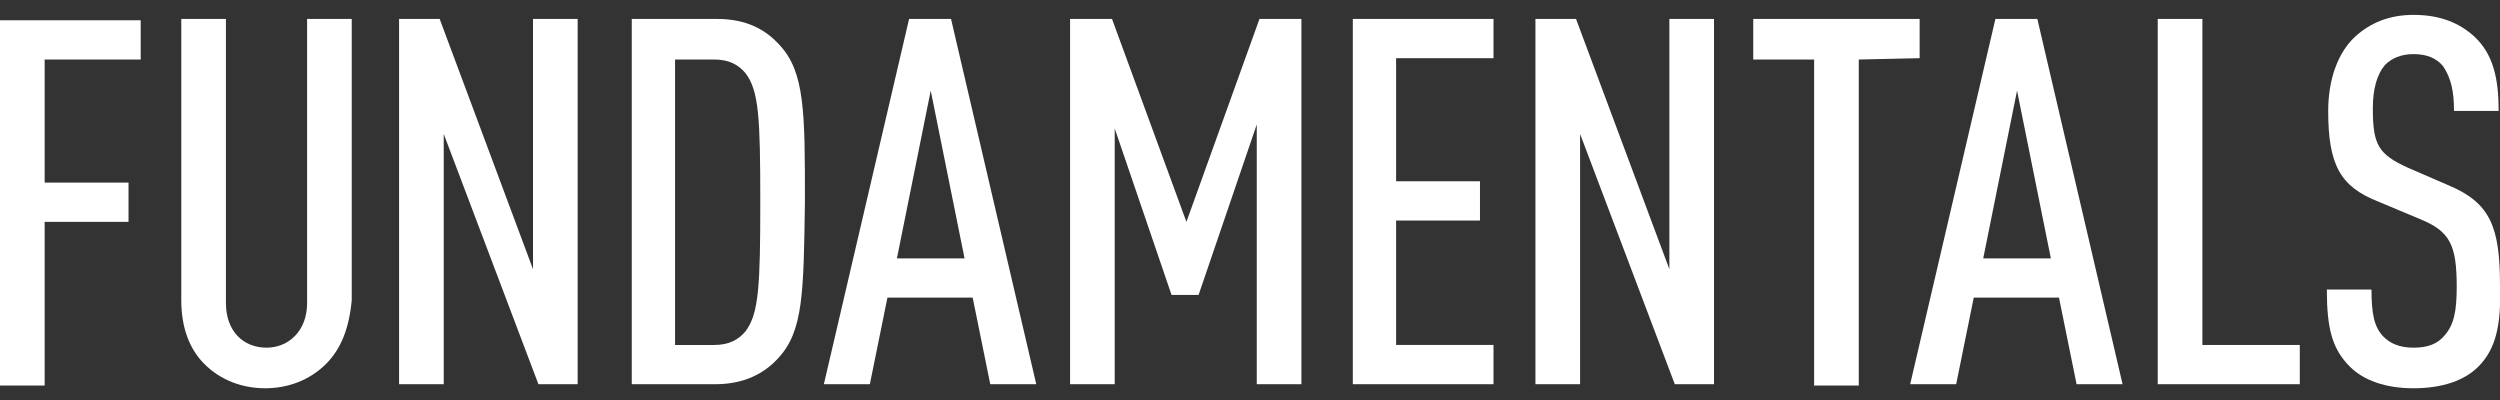 <?xml version="1.0" encoding="utf-8"?>
<!-- Generator: Adobe Illustrator 22.1.0, SVG Export Plug-In . SVG Version: 6.00 Build 0)  -->
<svg version="1.1" id="FUND" xmlns="http://www.w3.org/2000/svg" xmlns:xlink="http://www.w3.org/1999/xlink" x="0px" y="0px"
	 viewBox="0 0 184.8 29.6" style="enable-background:new 0 0 184.8 29.6;" xml:space="preserve">
<rect x="0" y="0" width="184.8" height="29.6" fill="#333333" stroke="none"/>
<style type="text/css">
	.st0{fill:#FFFFFF;}
</style>
<g id="XMLID_1275_">
	<path id="XMLID_1276_" class="st0" d="M3.3,4.4v9.1h6.2v2.9H3.3v12.1H0v-27h10.4v2.9H3.3z"/>
	<path id="XMLID_1278_" class="st0" d="M24.1,26.9c-1.2,1.2-2.8,1.8-4.5,1.8s-3.3-0.6-4.5-1.8c-1.1-1.1-1.7-2.7-1.7-4.7V1.4h3.3v21
		c0,2.1,1.3,3.3,3,3.3c1.6,0,3-1.2,3-3.3v-21H26v20.8C25.8,24.3,25.2,25.8,24.1,26.9z"/>
	<path id="XMLID_1280_" class="st0" d="M39.8,28.4l-7-18.5v18.5h-3.3v-27h3l6.9,18.5V1.4h3.3v27H39.8z"/>
	<path id="XMLID_1282_" class="st0" d="M57.5,26.5c-1,1.1-2.5,1.9-4.6,1.9h-6.2v-27H53c2.2,0,3.6,0.8,4.6,1.9c1.9,2,1.9,5,1.9,11.6
		C59.4,21.6,59.4,24.5,57.5,26.5z M55.1,5.4c-0.5-0.6-1.2-1-2.3-1h-2.9v21.1h2.9c1.1,0,1.8-0.4,2.3-1c1-1.3,1.1-3.4,1.1-9.6
		S56.1,6.7,55.1,5.4z"/>
	<path id="XMLID_1285_" class="st0" d="M73.2,28.4L71.9,22h-6.3l-1.3,6.4h-3.4l6.3-27h3.1l6.3,27H73.2z M68.8,6.7l-2.5,12.4h5
		L68.8,6.7z"/>
	<path id="XMLID_1288_" class="st0" d="M92.9,28.4V9.2l-4.3,12.6h-2L82.4,9.5v18.9h-3.3v-27h3.1l5.5,15l5.4-15h3.1v27H92.9z"/>
	<path id="XMLID_1291_" class="st0" d="M100,28.4v-27h10.4v2.9h-7.2v9.1h6.2v2.9h-6.2v9.2h7.2v2.9H100z"/>
	<path id="XMLID_1293_" class="st0" d="M123.8,28.4l-7-18.5v18.5h-3.3v-27h3l6.9,18.5V1.4h3.3v27H123.8z"/>
	<path id="XMLID_1295_" class="st0" d="M137.4,4.4v24.1h-3.3V4.4h-4.5v-3h12.3v2.9L137.4,4.4L137.4,4.4z"/>
	<path id="XMLID_1297_" class="st0" d="M153.5,28.4l-1.3-6.4h-6.3l-1.3,6.4h-3.4l6.3-27h3.1l6.3,27H153.5z M149.1,6.7l-2.5,12.4h5
		L149.1,6.7z"/>
	<path id="XMLID_1300_" class="st0" d="M159.5,28.4v-27h3.3v24.1h7.2v2.9H159.5z"/>
	<path id="XMLID_1302_" class="st0" d="M183.2,27.1c-1,1-2.6,1.6-4.8,1.6c-2.1,0-3.7-0.6-4.7-1.6c-1.3-1.3-1.7-2.8-1.7-5.7h3.3
		c0,1.8,0.2,2.8,0.9,3.5c0.5,0.5,1.2,0.8,2.2,0.8c1.1,0,1.8-0.3,2.3-0.9c0.7-0.8,0.9-1.8,0.9-3.6c0-3.1-0.5-4.1-2.7-5l-3.1-1.3
		c-2.8-1.1-3.7-2.7-3.7-6.7c0-2.3,0.7-4.3,2-5.5c1.1-1,2.5-1.6,4.3-1.6c2,0,3.4,0.6,4.5,1.6c1.4,1.3,1.8,3.1,1.8,5.5h-3.3
		c0-1.4-0.2-2.4-0.8-3.3c-0.5-0.6-1.2-0.9-2.2-0.9c-0.9,0-1.6,0.3-2.1,0.8c-0.6,0.7-0.9,1.8-0.9,3.2c0,2.7,0.4,3.4,2.6,4.4l3,1.3
		c3.1,1.3,3.8,3.1,3.8,7.4C184.9,24,184.5,25.8,183.2,27.1z"/>
</g>
</svg>
